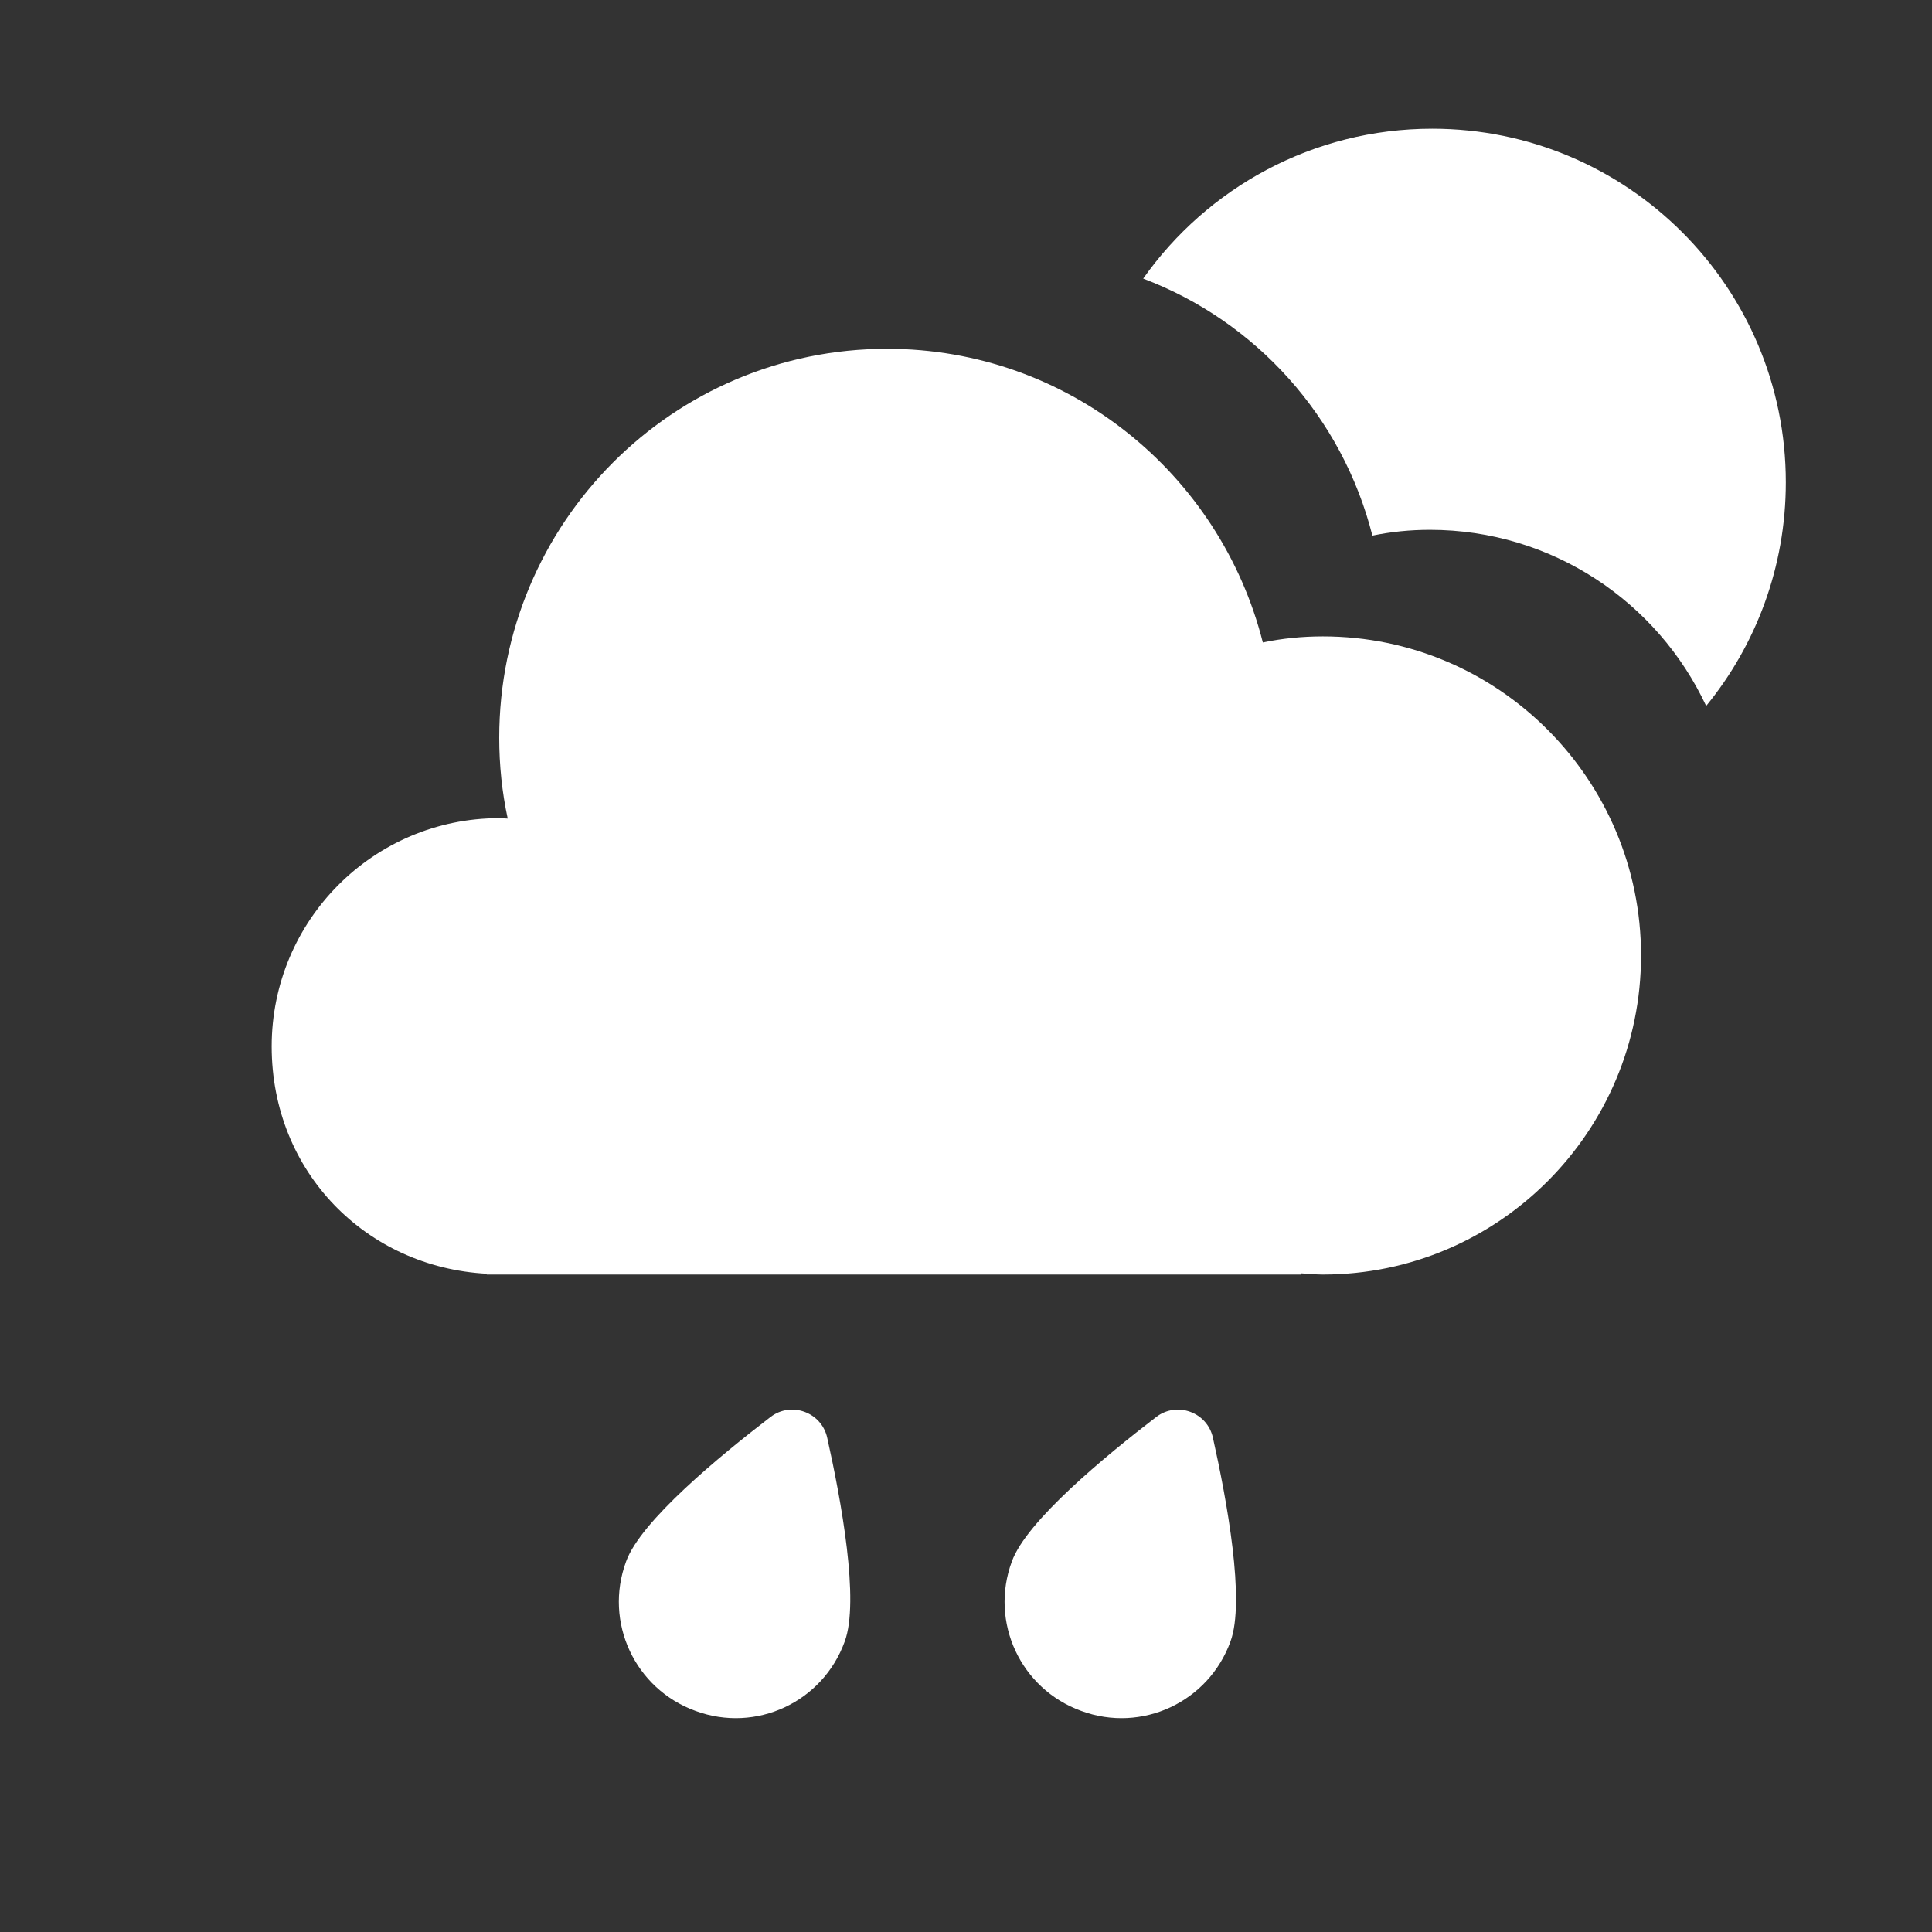 <svg width="48" height="48" viewBox="0 0 48 48" fill="none" xmlns="http://www.w3.org/2000/svg">
<rect x="0" y="0" width="48" height="48" fill="#333333" stroke="none"/>
<path fill-rule="evenodd" clip-rule="evenodd" d="M20.987 40.782C20.442 42.289 18.784 43.064 17.279 42.507C15.774 41.961 14.999 40.302 15.555 38.795C15.915 37.791 17.879 36.175 19.144 35.204C19.657 34.811 20.409 35.084 20.551 35.717C20.9 37.278 21.358 39.778 20.987 40.782Z" fill="white"/>
<path fill-rule="evenodd" clip-rule="evenodd" d="M30.571 40.782C30.025 42.289 28.367 43.064 26.862 42.507C25.357 41.961 24.582 40.302 25.139 38.795C25.499 37.791 27.462 36.175 28.727 35.204C29.24 34.811 29.993 35.084 30.134 35.717C30.483 37.278 30.942 39.778 30.571 40.782Z" fill="white"/>
<path fill-rule="evenodd" clip-rule="evenodd" d="M28.402 6.922C31.201 7.978 33.35 10.36 34.097 13.307C34.557 13.211 35.036 13.163 35.525 13.163C38.561 13.163 41.182 14.955 42.389 17.539C43.626 16.025 44.368 14.091 44.368 11.983C44.368 7.132 40.435 3.198 35.583 3.198C32.616 3.198 29.993 4.67 28.402 6.922Z" fill="white"/>
<path fill-rule="evenodd" clip-rule="evenodd" d="M32.866 15.811C32.356 15.811 31.855 15.861 31.375 15.962C30.314 11.767 26.542 8.666 22.039 8.666C16.716 8.666 12.403 12.992 12.403 18.33C12.403 19.012 12.473 19.685 12.614 20.337C12.543 20.337 12.473 20.327 12.403 20.327C9.282 20.327 6.75 22.866 6.75 25.997C6.75 29.128 9.111 31.486 12.093 31.646V31.666H32.326V31.636C32.506 31.646 32.686 31.666 32.866 31.666C37.229 31.666 40.771 28.114 40.771 23.739C40.771 19.364 37.229 15.811 32.866 15.811Z" fill="white"/>
</svg>
